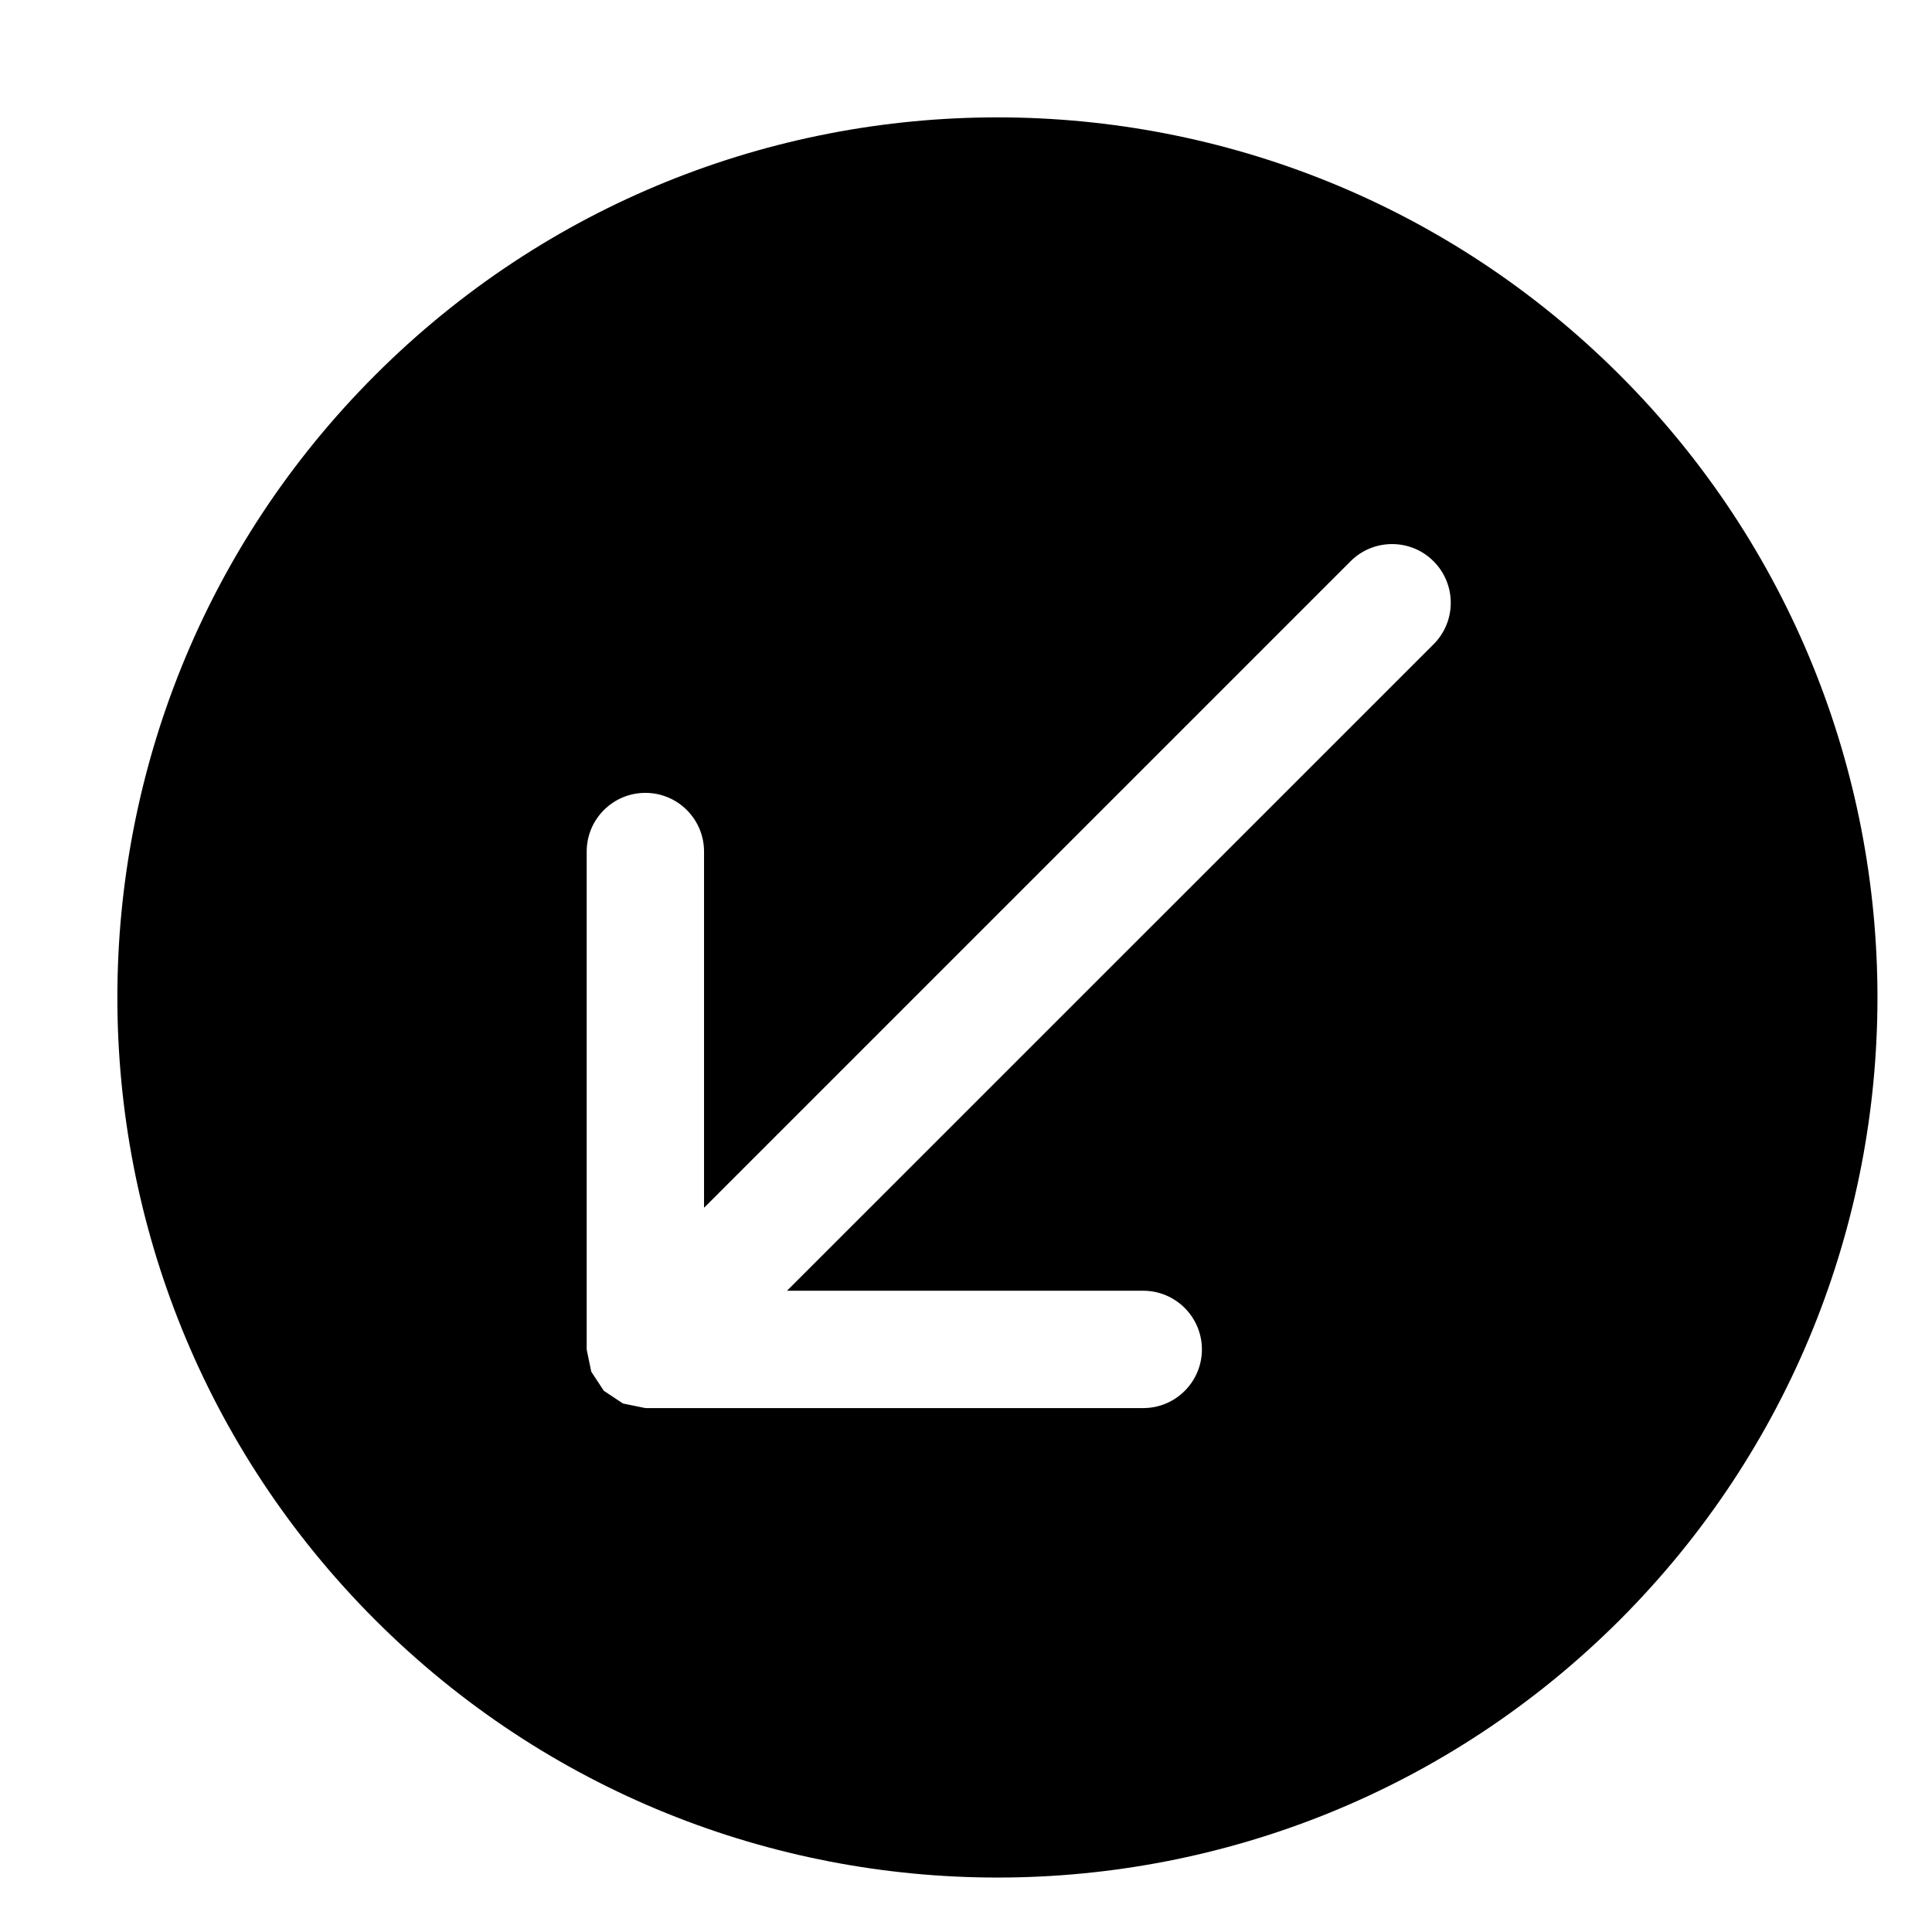 <?xml version="1.0" encoding="utf-8"?>
<!-- Generator: Adobe Illustrator 16.0.4, SVG Export Plug-In . SVG Version: 6.00 Build 0)  -->
<!DOCTYPE svg PUBLIC "-//W3C//DTD SVG 1.1//EN" "http://www.w3.org/Graphics/SVG/1.1/DTD/svg11.dtd">
<svg version="1.1" id="Capa_1" xmlns="http://www.w3.org/2000/svg" xmlns:xlink="http://www.w3.org/1999/xlink" x="0px" y="0px"
	 width="16.465px" height="16.465px" viewBox="0 0 16.465 16.465" enable-background="new 0 0 16.465 16.465" xml:space="preserve">
<path d="M13.805,3.197c-2.931-2.929-7.679-2.929-10.608,0c-2.929,2.929-2.929,7.678,0,10.608c2.929,2.928,7.678,2.928,10.608,0
	C16.732,10.875,16.732,6.126,13.805,3.197z M12.218,5.49L6.707,11h3.036c0.276,0,0.5,0.225,0.5,0.5S10.02,12,9.743,12H5.5
	l-0.191-0.039l-0.158-0.105l-0.004-0.002l-0.004-0.006l-0.104-0.158L5,11.502V7.257c0-0.276,0.224-0.5,0.5-0.5S6,6.981,6,7.257
	v3.036l5.51-5.51c0.195-0.195,0.512-0.195,0.707,0C12.412,4.978,12.413,5.294,12.218,5.49z"/>
</svg>
